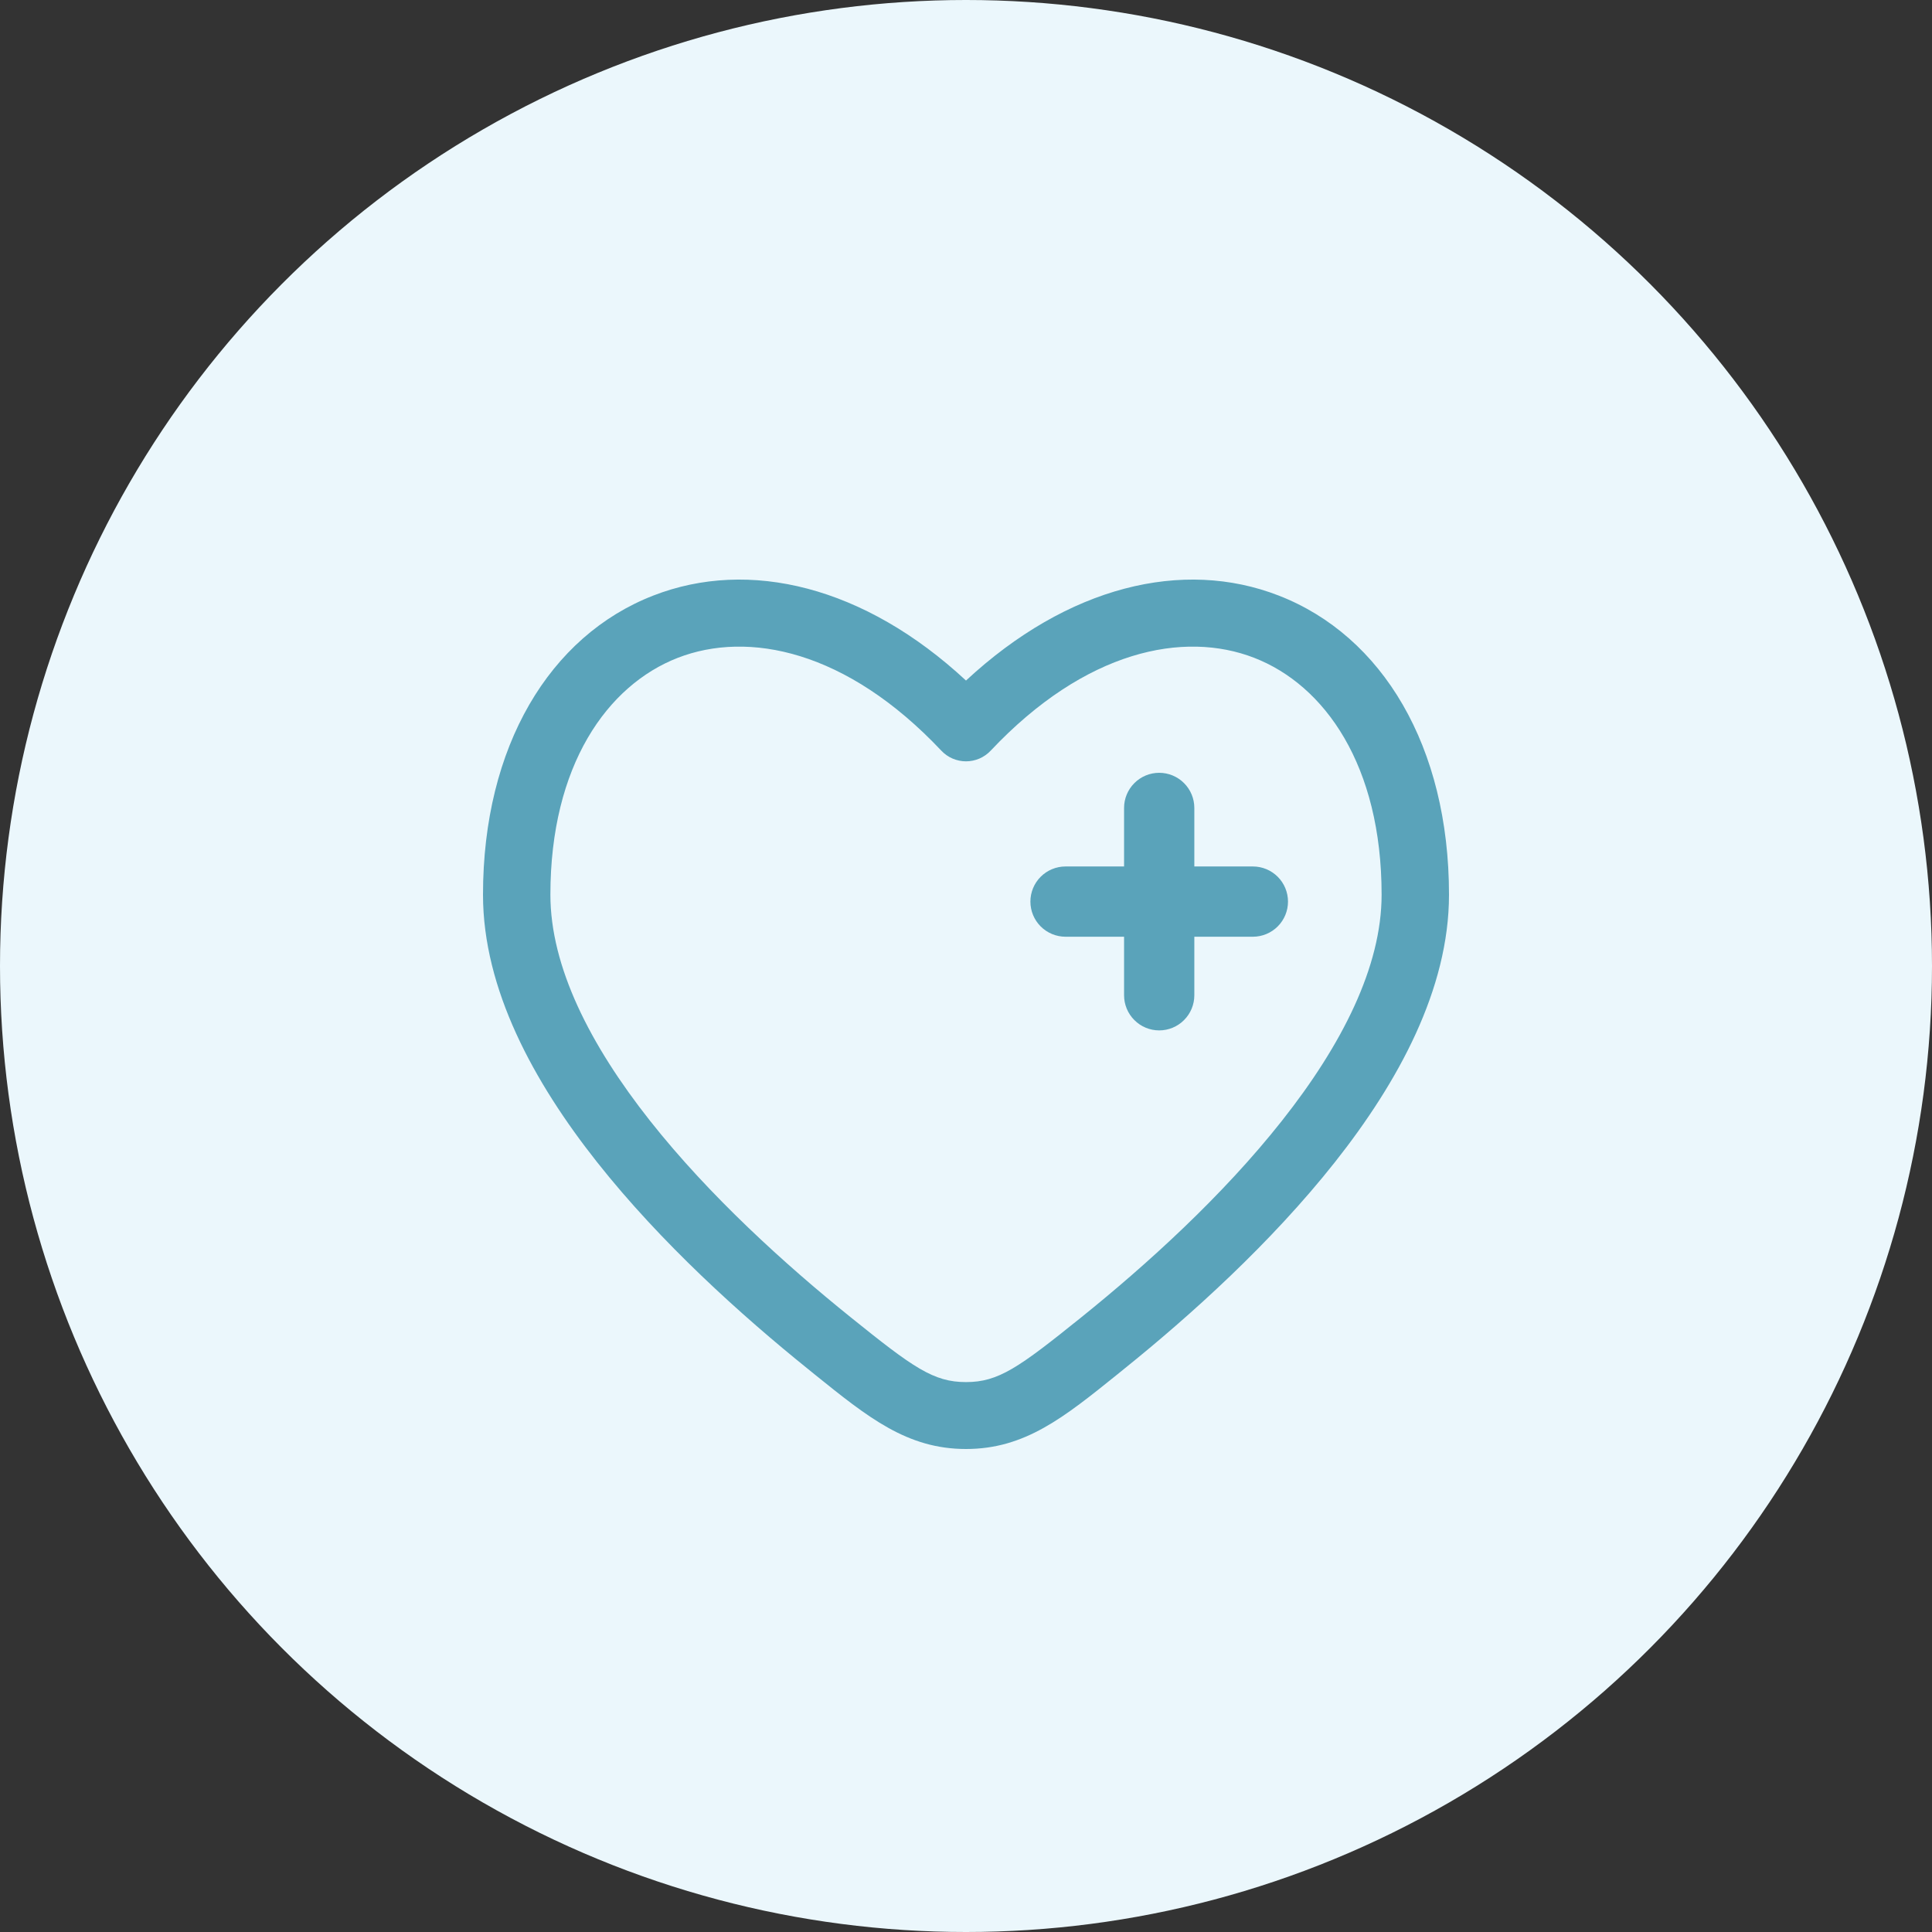 <?xml version="1.0" encoding="UTF-8"?> <svg xmlns="http://www.w3.org/2000/svg" width="60" height="60" viewBox="0 0 60 60" fill="none"><rect x="0" y="0" width="60" height="60" fill="#333333" stroke="none"/> <circle cx="30" cy="30" r="30" fill="#EBF7FC"></circle> <path d="M37.091 25.091C37.091 24.802 36.976 24.524 36.771 24.32C36.567 24.115 36.289 24 36 24C35.711 24 35.433 24.115 35.229 24.32C35.024 24.524 34.909 24.802 34.909 25.091V26.909H33.091C32.802 26.909 32.524 27.024 32.319 27.229C32.115 27.433 32 27.711 32 28C32 28.289 32.115 28.567 32.319 28.771C32.524 28.976 32.802 29.091 33.091 29.091H34.909V30.909C34.909 31.198 35.024 31.476 35.229 31.68C35.433 31.885 35.711 32 36 32C36.289 32 36.567 31.885 36.771 31.68C36.976 31.476 37.091 31.198 37.091 30.909V29.091H38.909C39.198 29.091 39.476 28.976 39.681 28.771C39.885 28.567 40 28.289 40 28C40 27.711 39.885 27.433 39.681 27.229C39.476 27.024 39.198 26.909 38.909 26.909H37.091V25.091Z" fill="#5AA3BA"></path> <path fill-rule="evenodd" clip-rule="evenodd" d="M45 27.787C45 23.183 42.932 19.747 39.712 18.496C36.733 17.337 33.156 18.204 30 21.135C26.844 18.204 23.267 17.337 20.288 18.496C17.068 19.747 15 23.183 15 27.786C15 30.72 16.577 33.605 18.54 36.088C20.524 38.598 23.019 40.845 25.101 42.522L25.288 42.674C26.962 44.024 28.174 45 30 45C31.828 45 33.036 44.024 34.712 42.674L34.899 42.522C36.981 40.847 39.476 38.598 41.46 36.088C43.423 33.605 45 30.72 45 27.787ZM30.765 23.314C33.712 20.187 36.766 19.582 38.95 20.429C41.138 21.279 42.907 23.765 42.907 27.787C42.907 30.018 41.679 32.444 39.812 34.806C37.965 37.146 35.604 39.281 33.581 40.91C31.637 42.475 31.009 42.922 30 42.922C28.991 42.922 28.363 42.475 26.419 40.909C24.396 39.281 22.035 37.145 20.188 34.808C18.32 32.444 17.093 30.018 17.093 27.787C17.093 23.765 18.862 21.28 21.05 20.429C23.234 19.582 26.288 20.187 29.235 23.314C29.333 23.418 29.452 23.501 29.583 23.558C29.715 23.614 29.857 23.644 30 23.644C30.143 23.644 30.285 23.614 30.417 23.558C30.548 23.501 30.667 23.418 30.765 23.314Z" fill="#5AA3BA"></path> </svg> 